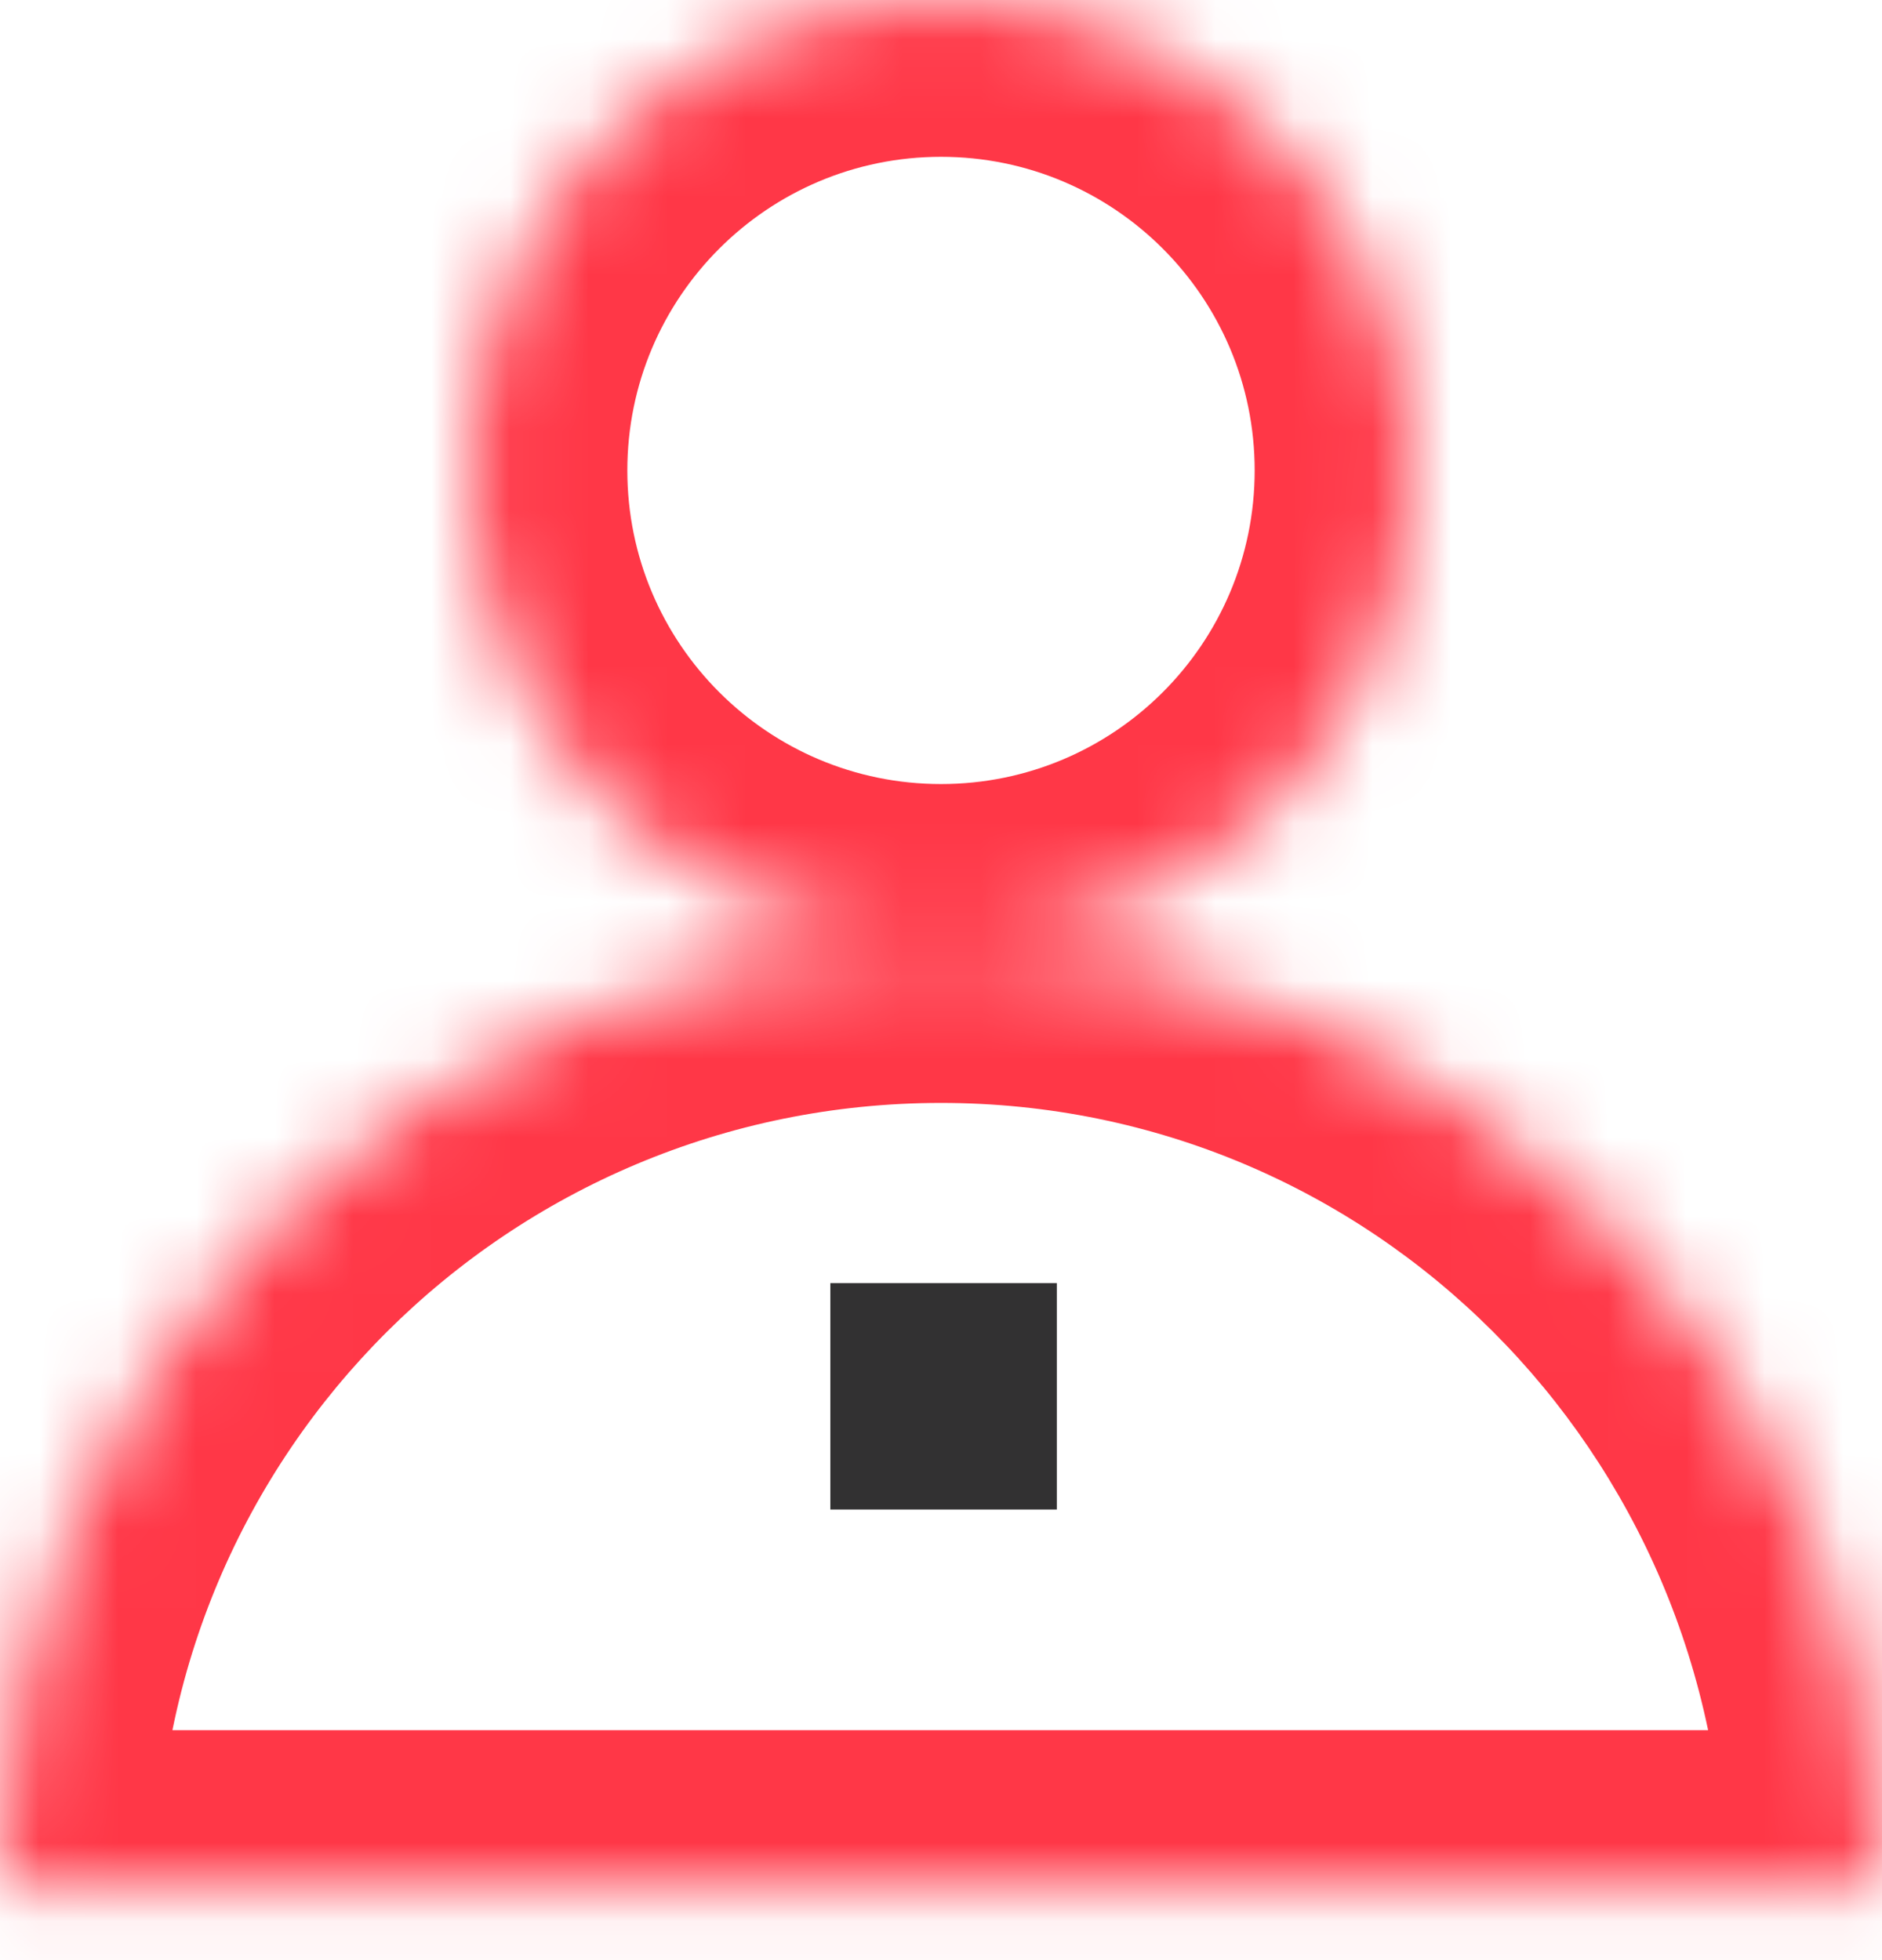 <?xml version="1.0" encoding="UTF-8"?> <svg xmlns="http://www.w3.org/2000/svg" width="24" height="25" viewBox="0 0 24 25" fill="none"> <mask id="path-1-inside-1" fill="white"> <path fill-rule="evenodd" clip-rule="evenodd" d="M18 6C18 9.314 15.314 12 12 12C8.687 12 6 9.314 6 6C6 2.686 8.687 0 12 0C15.314 0 18 2.686 18 6ZM-6.10352e-05 24.067C-6.10352e-05 17.4 5.4 12.067 12 12.067C18.6 12.067 23.933 17.4 24 24.067H-6.10352e-05Z"></path> </mask> <path d="M-6.10352e-05 24.067H-2V26.067H-6.10352e-05V24.067ZM24 24.067V26.067H26.02L26 24.047L24 24.067ZM12 14C16.419 14 20 10.418 20 6H16C16 8.209 14.21 10 12 10V14ZM4 6C4 10.418 7.582 14 12 14V10C9.791 10 8 8.209 8 6H4ZM12 -2C7.582 -2 4 1.582 4 6H8C8 3.791 9.791 2 12 2V-2ZM20 6C20 1.582 16.419 -2 12 -2V2C14.21 2 16 3.791 16 6H20ZM12 10.067C4.303 10.067 -2 16.288 -2 24.067H2C2 18.512 6.497 14.067 12 14.067V10.067ZM26 24.047C25.922 16.302 19.715 10.067 12 10.067V14.067C17.485 14.067 21.944 18.498 22 24.087L26 24.047ZM-6.10352e-05 26.067H24V22.067H-6.10352e-05V26.067Z" fill="#FF3747" mask="url(#path-1-inside-1)"></path> <rect x="10.589" y="16.365" width="2.888" height="2.888" fill="#323132"></rect> </svg> 